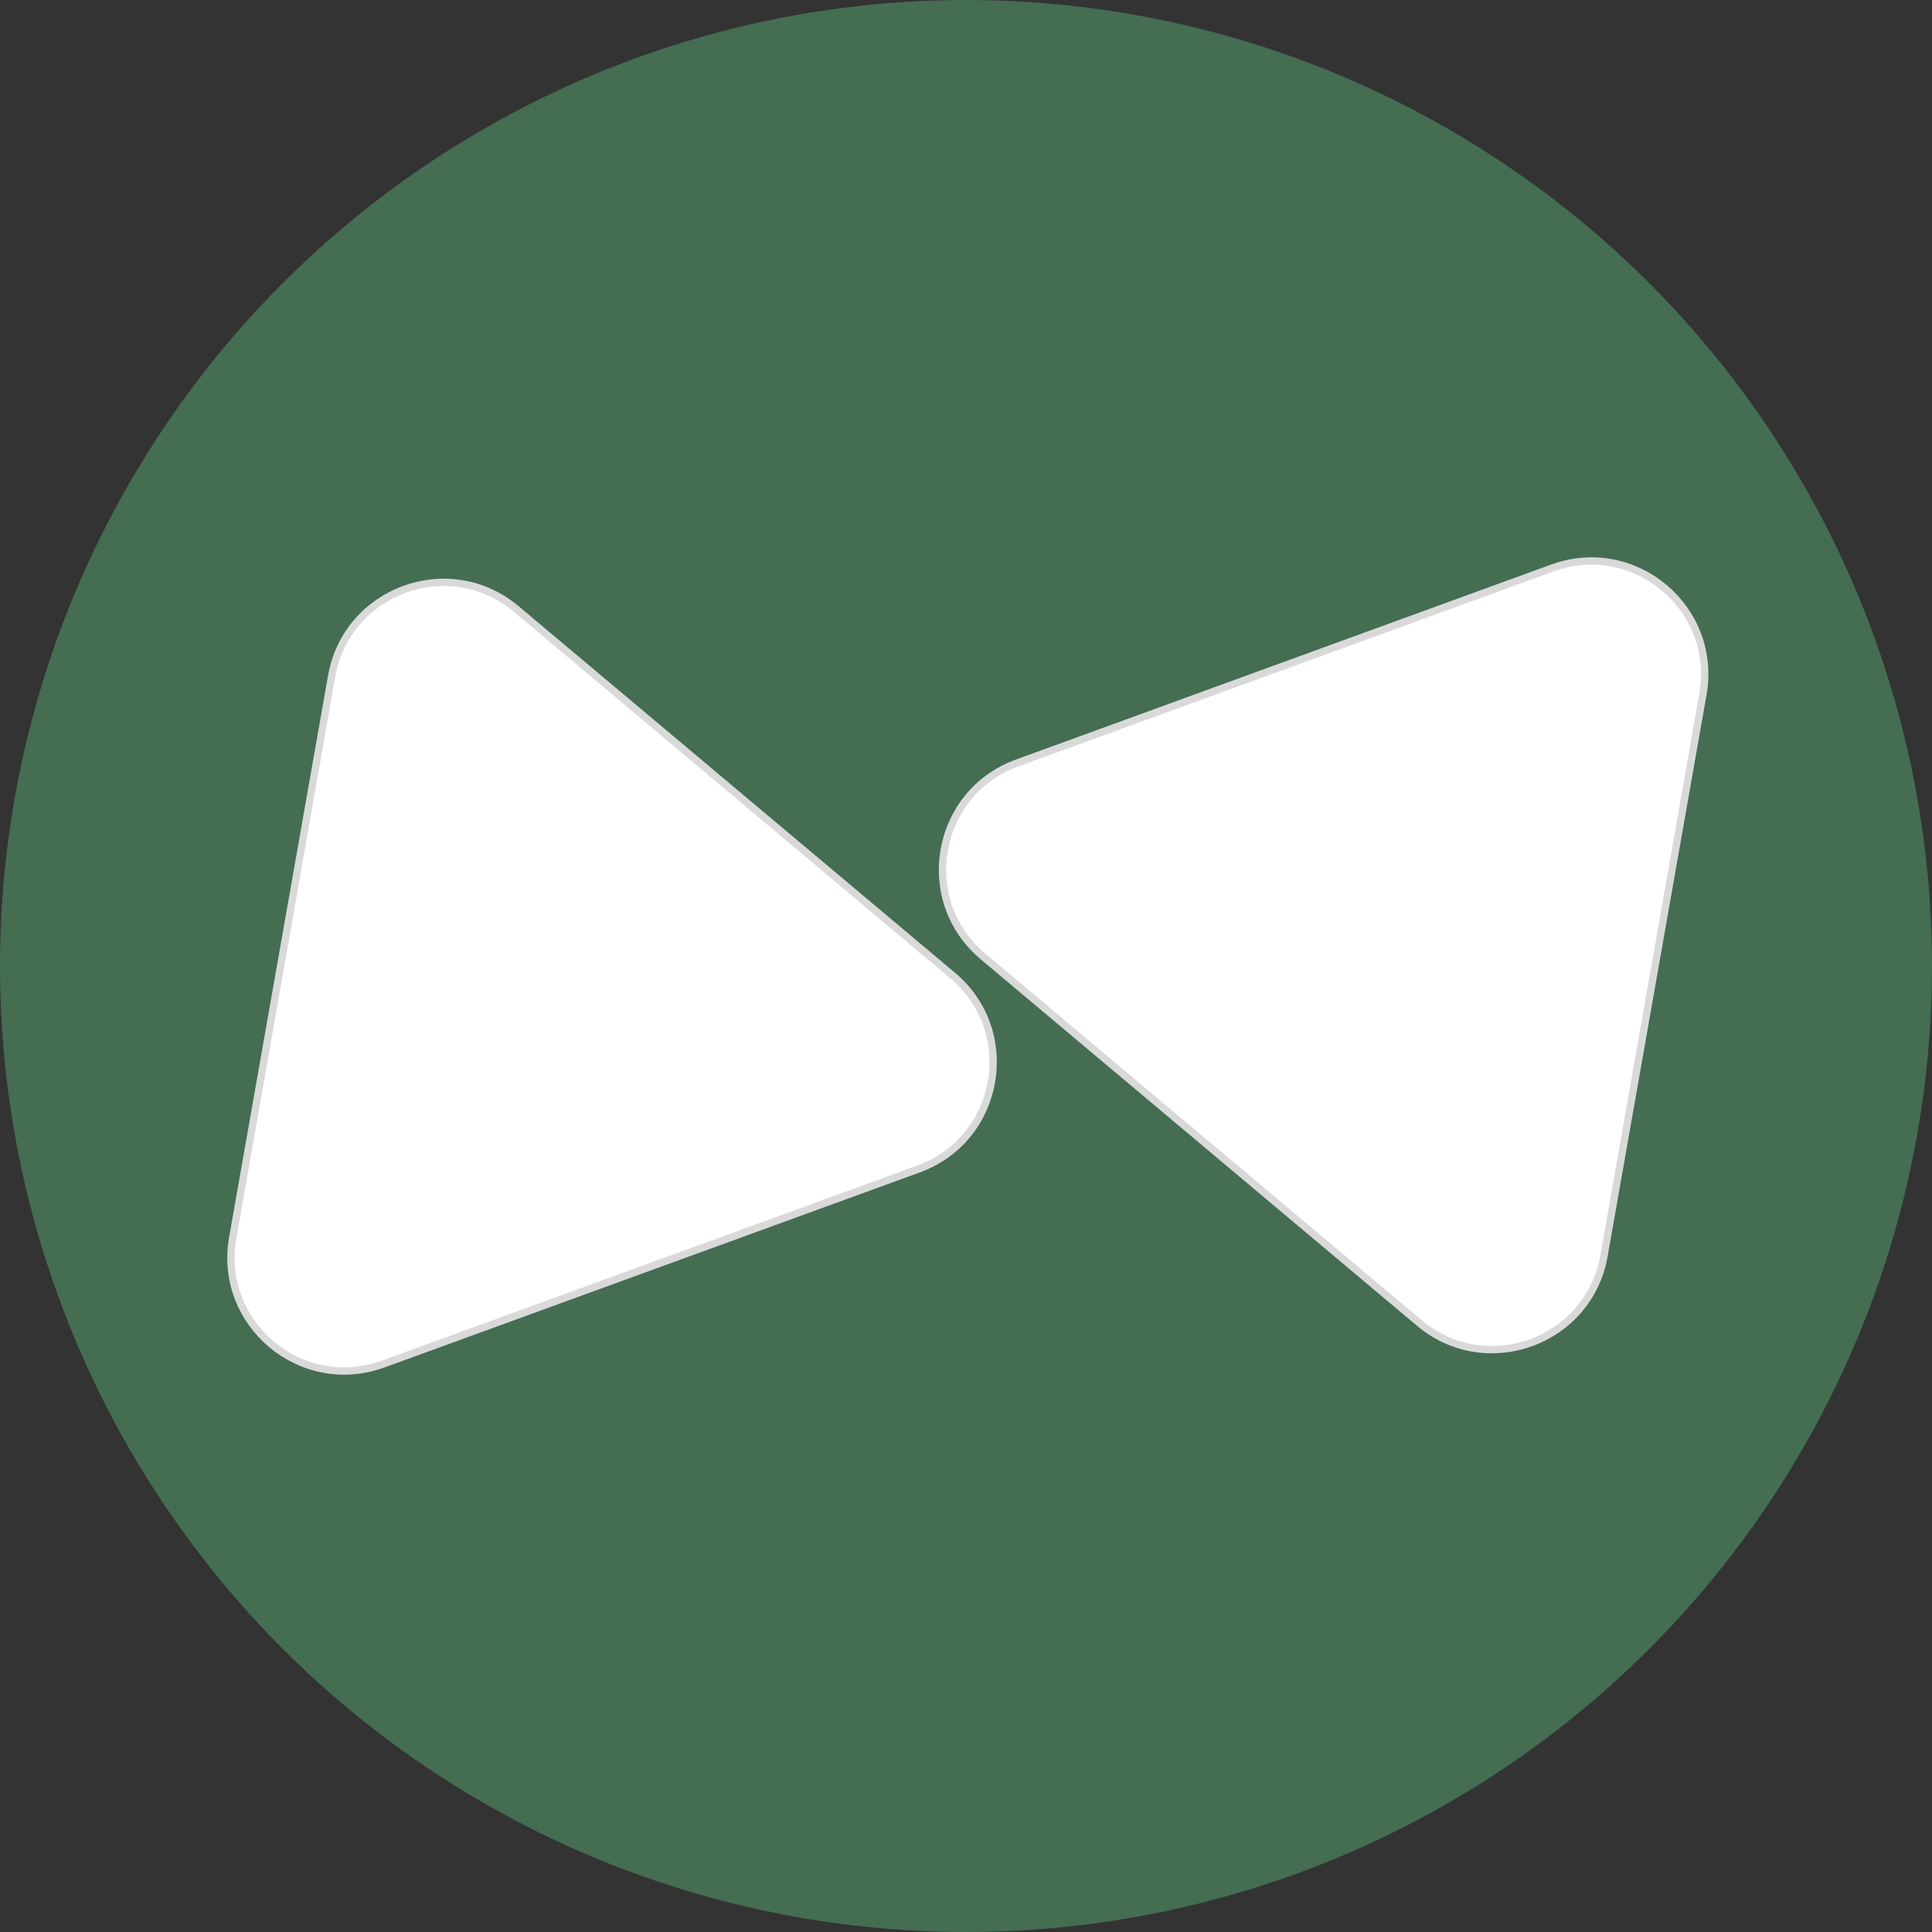 <svg width="528" height="528" viewBox="0 0 528 528" fill="none" xmlns="http://www.w3.org/2000/svg">
<rect x="0" y="0" width="528" height="528" fill="#333333" stroke="none"/>
<circle cx="264" cy="264" r="264" fill="#446D52"/>
<path d="M251.031 319.476L104.744 372.775C82.32 380.945 59.461 361.774 63.602 338.27L90.634 184.802C94.776 161.291 122.823 151.088 141.103 166.442L260.357 266.611C278.621 281.953 273.442 311.31 251.031 319.476ZM387.897 361.558L268.643 261.389C250.379 246.047 255.558 216.69 277.969 208.524L424.256 155.225C446.68 147.055 469.539 166.226 465.398 189.73L438.366 343.198C434.224 366.709 406.177 376.912 387.897 361.558Z" fill="white" stroke="#D9D9D9" stroke-width="2"/>
</svg>
